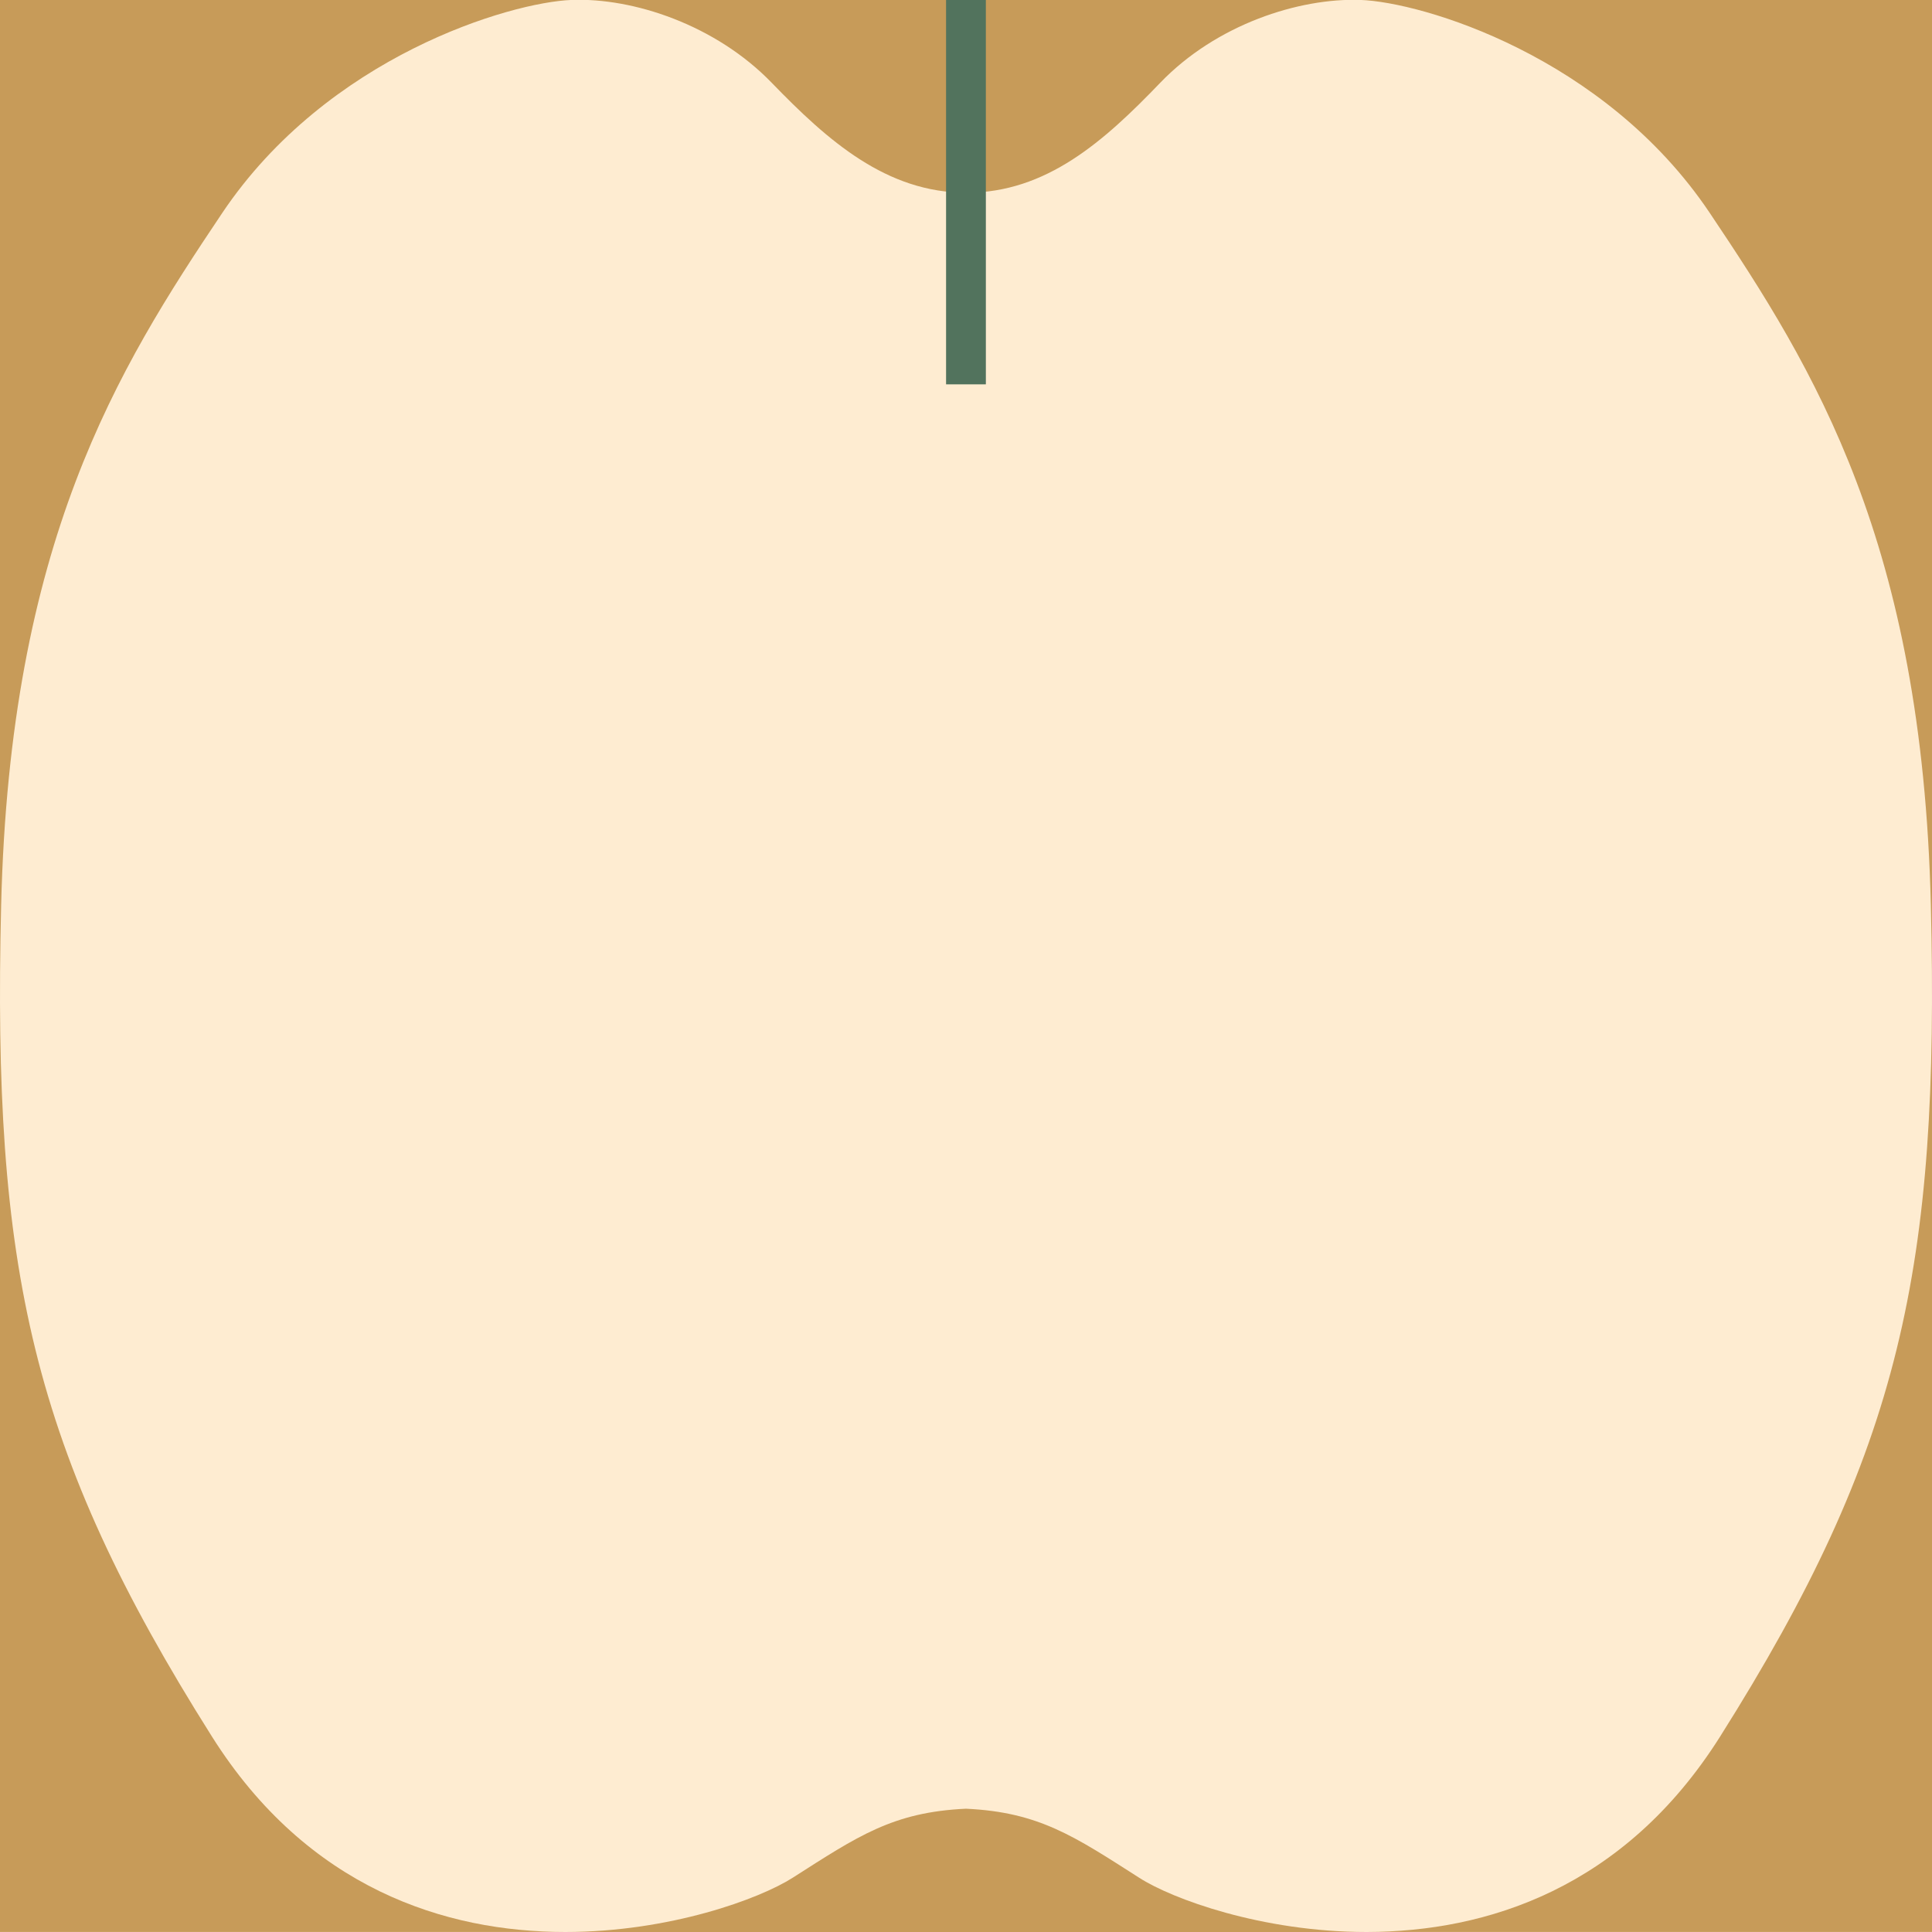 <svg width="32" height="32" viewBox="0 0 32 32" fill="none" xmlns="http://www.w3.org/2000/svg">
<path d="M0 0H32V32H0V0Z" fill="#FEECD1"/>
<g clip-path="url(#clip0)">
<path d="M15.999 29.958C14.787 30.014 14.208 30.413 13.13 31.101C12.586 31.449 11.098 31.999 9.363 32H22.636C20.9 32 19.41 31.451 18.868 31.101C17.793 30.415 17.211 30.014 15.999 29.958Z" fill="#C79B59"/>
<path d="M32 -0.001H0V31.999H9.354C7.385 31.999 5.099 31.283 3.51 28.762C0.513 24.015 -0.126 21.006 0.019 14.994C0.165 8.982 1.938 6.124 3.682 3.526C5.427 0.929 8.45 0.038 9.468 -0.001C10.486 -0.04 11.852 0.41 12.782 1.371C13.712 2.332 14.682 3.192 16.008 3.192C17.333 3.192 18.287 2.339 19.217 1.371C20.147 0.404 21.514 -0.036 22.532 -0.001C23.549 0.034 26.573 0.926 28.317 3.524C30.061 6.122 31.835 8.979 31.981 14.992C32.126 21.004 31.486 24.015 28.491 28.762C26.901 31.283 24.616 31.996 22.647 31.999H32.001L32 -0.001Z" fill="#C79B59"/>
<path d="M16.329 0H15.67V6.366H16.329V0Z" fill="#52735D"/>
</g>
<defs>
<clipPath id="clip0">
<rect width="32" height="32" fill="white"/>
</clipPath>
</defs>
</svg>
